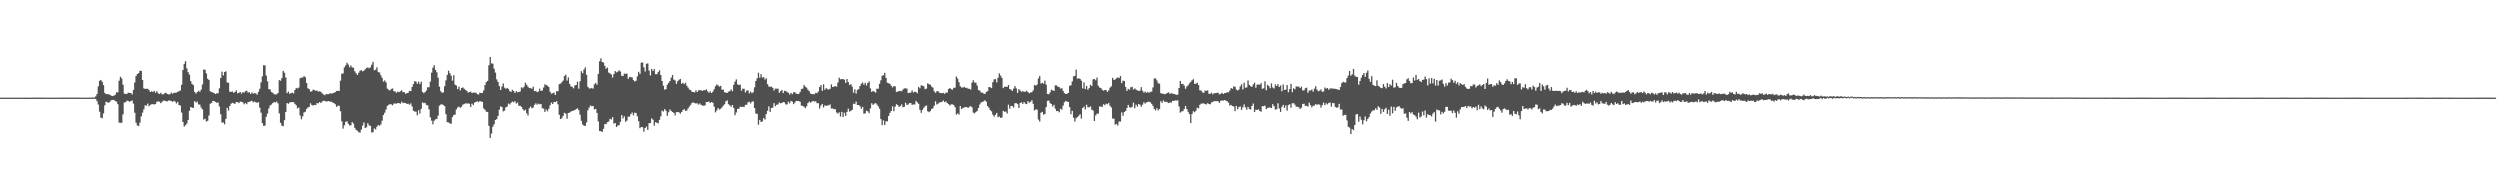 <svg xmlns="http://www.w3.org/2000/svg" width="1920" height="150"><path fill="#4f4f4f" d="M0 74.989h1v1H0zM1 74.991h1v1H1zM2 74.989h1v1H2zM3 74.993h1v1H3zM4 74.991h1v1H4zM5 74.991h1v1H5zM6 74.993h1v1H6zM7 74.989h1v1H7zM8 74.995h1v1H8zM9 74.991h1v1H9zM10 74.991h1v1H10zM11 74.986h1v1H11zM12 74.986h1v1H12zM13 74.989h1v1H13zM14 74.989h1v1H14zM15 74.991h1v1H15zM16 74.993h1v1H16zM17 74.995h1v1H17zM18 75.002h1v1H18zM19 75.009h1v1H19zM20 75.009h1v1H20zM21 75.011h1v1H21zM22 74.998h1v1H22zM23 74.989h1v1H23zM24 74.984h1v1H24zM25 74.975h1v1H25zM26 74.973h1v1H26zM27 74.968h1v1H27zM28 74.968h1v1H28zM29 74.961h1v1H29zM30 74.957h1v1H30zM31 74.966h1v1H31zM32 74.973h1v1H32zM33 74.975h1v1H33zM34 74.989h1v1H34zM35 74.986h1v1H35zM36 74.989h1v1H36zM37 74.986h1v1H37zM38 74.982h1v1H38zM39 74.986h1v1H39zM40 74.986h1v1H40zM41 74.984h1v1H41zM42 74.989h1v1H42zM43 74.984h1v1H43zM44 74.986h1v1H44zM45 74.982h1v1H45zM46 74.979h1v1H46zM47 74.979h1v1H47zM48 74.973h1v1H48zM49 74.97h1v1H49zM50 74.968h1v1H50zM51 74.966h1v1H51zM52 74.963h1v1H52zM53 74.966h1v1H53zM54 74.97h1v1H54zM55 74.973h1v1H55zM56 74.97h1v1H56zM57 74.97h1v1H57zM58 74.973h1v1H58zM59 74.973h1v1H59zM60 74.977h1v1H60zM61 74.984h1v1H61zM62 74.989h1v1H62zM63 74.986h1v1H63zM64 74.989h1v1H64zM65 74.991h1v1H65zM66 74.993h1v1H66zM67 74.986h1v1H67zM68 74.947h1v1H68zM69 74.968h1v1H69zM70 74.982h1v1H70zM71 74.881h1v1H71zM72 74.876h1v1H72zM73 74.027h1v1.843H73zM74 72.279h1v5.393H74zM75 66.325h1v13.941H75zM76 62.066h1v23.671H76zM77 61.398h1v28.979H77zM78 62.762h1v28.08H78zM79 65.346h1v21.82H79zM80 71.331h1v9.581H80zM81 72.226h1v5.91H81zM82 72.258h1v6.265H82zM83 72.356h1v6.571H83zM84 72.858h1v5.177H84zM85 73.531h1v3.424H85zM86 73.757h1v3.008H86zM87 73.416h1v3.298H87zM88 72.784h1v4.8H88zM89 70.935h1v7.21H89zM90 70.919h1v9.087H90zM91 62.029h1v32.124H91zM92 58.9h1v35.397H92zM93 60.237h1v34.006H93zM94 65.014h1v22.85H94zM95 71.899h1v6.869H95zM96 72.205h1v6.301H96zM97 72.086h1v5.278H97zM98 71.169h1v6.276H98zM99 71.368h1v6.848H99zM100 71.445h1v6.175H100zM101 72.572h1v4.605H101zM102 69.031h1v10.607H102zM103 63.382h1v23.218H103zM104 58.418h1v35.807H104zM105 56.836h1v39.497H105zM106 56.145h1v40.673H106zM107 54.334h1v39.801H107zM108 54.451h1v34.946H108zM109 61.491h1v25.019H109zM110 67.815h1v16.139H110zM111 68.296h1v12.582H111zM112 68.161h1v12.978H112zM113 68.138h1v11.417H113zM114 69.278h1v12.312H114zM115 70.672h1v9.86H115zM116 70.047h1v10.046H116zM117 70.638h1v9.35H117zM118 69.775h1v10.492H118zM119 71.288h1v8.528H119zM120 69.992h1v8.194H120zM121 71.624h1v6.205H121zM122 72.267h1v5.843H122zM123 71.274h1v8.027H123zM124 72.382h1v5.832H124zM125 72.466h1v4.722H125zM126 71.597h1v5.74H126zM127 71.237h1v6.505H127zM128 72.201h1v5.637H128zM129 72.505h1v4.692H129zM130 72.347h1v4.88H130zM131 71.116h1v6.448H131zM132 72.002h1v6.217H132zM133 71.324h1v6.065H133zM134 71.265h1v6.757H134zM135 71.093h1v8.352H135zM136 70.546h1v7.745H136zM137 70.029h1v10.591H137zM138 69.537h1v11.57H138zM139 65.11h1v21.323H139zM140 53.799h1v39.853H140zM141 49.008h1v48.16H141zM142 46.944h1v49.185H142zM143 52.576h1v42.332H143zM144 55.447h1v36.761H144zM145 57.317h1v27.791H145zM146 62.24h1v19.952H146zM147 64.387h1v18.276H147zM148 65.382h1v17.551H148zM149 70.505h1v7.13H149zM150 71.851h1v6.942H150zM151 70.761h1v7.292H151zM152 69.676h1v10.488H152zM153 70.555h1v9.778H153zM154 68.859h1v13.733H154zM155 64.854h1v19.105H155zM156 53.318h1v38.54H156zM157 53.638h1v37.539H157zM158 56.348h1v37.006H158zM159 60.468h1v32.3H159zM160 61.395h1v27.343H160zM161 70.088h1v9.579H161zM162 70.72h1v8.288H162zM163 71.072h1v6.381H163zM164 71.519h1v6.15H164zM165 72.219h1v6.072H165zM166 71.69h1v7.297H166zM167 71.597h1v7.109H167zM168 67.765h1v14.008H168zM169 59.885h1v27.894H169zM170 55.032h1v39.064H170zM171 57.928h1v36.146H171zM172 55.33h1v40.179H172zM173 54.733h1v36.61H173zM174 63.343h1v19.51H174zM175 63.652h1v21.199H175zM176 70.379h1v11.032H176zM177 70.573h1v9.082H177zM178 70.237h1v8.695H178zM179 71.297h1v8.119H179zM180 70.681h1v9.05H180zM181 69.37h1v8.954H181zM182 71.615h1v6.867H182zM183 71.304h1v7.855H183zM184 70.628h1v7.398H184zM185 71.901h1v6.333H185zM186 70.734h1v7.835H186zM187 71.166h1v8.97H187zM188 70.004h1v9.174H188zM189 69.617h1v10.421H189zM190 71.109h1v7.345H190zM191 70.786h1v7.398H191zM192 72.196h1v5.576H192zM193 70.983h1v6.368H193zM194 71.896h1v6.713H194zM195 71.544h1v6.441H195zM196 71.732h1v6.876H196zM197 72.725h1v6.281H197zM198 70.516h1v7.897H198zM199 68.152h1v14.53H199zM200 63.293h1v23.25H200zM201 58.633h1v35.912H201zM202 50.066h1v46.578H202zM203 50.21h1v46.315H203zM204 58.04h1v31.648H204zM205 62.439h1v24.763H205zM206 68.472h1v14.825H206zM207 68.765h1v12.168H207zM208 70.724h1v9.531H208zM209 71.148h1v8.032H209zM210 72.318h1v6.052H210zM211 72.567h1v6.127H211zM212 72.443h1v5.516H212zM213 71.439h1v7.977H213zM214 61.553h1v25.55H214zM215 62h1v32.335H215zM216 59.976h1v36.484H216zM217 54.435h1v42.536H217zM218 55.847h1v36.477H218zM219 59.525h1v26.544H219zM220 71.544h1v7.617H220zM221 70.285h1v9.4H221zM222 72.077h1v6.72H222zM223 71.466h1v6.912H223zM224 71.118h1v7.311H224zM225 71.812h1v6.649H225zM226 69.102h1v10.675H226zM227 67.467h1v13.438H227zM228 67.957h1v15.285H228zM229 67.204h1v15.372H229zM230 60.1h1v28.567H230zM231 59.603h1v31.989H231zM232 59.539h1v29.833H232zM233 58.397h1v27.958H233zM234 59.349h1v26.473H234zM235 63.73h1v19.929H235zM236 67.82h1v14.69H236zM237 68.475h1v13.674H237zM238 70.425h1v8.922H238zM239 70.107h1v10.577H239zM240 68.813h1v12.241H240zM241 69.23h1v11.364H241zM242 69.676h1v11.03H242zM243 69.523h1v9.629H243zM244 70.331h1v9.039H244zM245 70.054h1v8.272H245zM246 70.482h1v8.677H246zM247 71.734h1v6.13H247zM248 72.54h1v4.852H248zM249 73.112h1v4.289H249zM250 72.125h1v5.894H250zM251 72.34h1v5.484H251zM252 72.285h1v5.274H252zM253 71.581h1v6.553H253zM254 71.896h1v6.173H254zM255 71.617h1v7.1H255zM256 71.34h1v7.869H256zM257 70.711h1v9.357H257zM258 69.882h1v12.264H258zM259 69.665h1v11.492H259zM260 69.83h1v11.408H260zM261 61.94h1v23.477H261zM262 56.593h1v36.548H262zM263 56.433h1v42.344H263zM264 51.775h1v44.493H264zM265 50.191h1v43.415H265zM266 48.173h1v44.948H266zM267 49.557h1v45.482H267zM268 51.643h1v44.685H268zM269 50.26h1v45.965H269zM270 51.798h1v41.934H270zM271 52.039h1v42.943H271zM272 54.771h1v43.42H272zM273 56.245h1v43.564H273zM274 57.557h1v42.825H274zM275 55.882h1v45.622H275zM276 54.314h1v47.645H276zM277 53.886h1v45.715H277zM278 54.831h1v41.609H278zM279 54.197h1v39.87H279zM280 53.252h1v45.109H280zM281 52.119h1v45.64H281zM282 51.888h1v42.774H282zM283 52.414h1v43.854H283zM284 51.711h1v44.983H284zM285 49.663h1v52.103H285zM286 47.509h1v54.015H286zM287 53.957h1v44.669H287zM288 53.572h1v45.88H288zM289 51.688h1v45.631H289zM290 55.408h1v40.57H290zM291 55.666h1v40.884H291zM292 57.804h1v37.736H292zM293 59.74h1v32.946H293zM294 62.666h1v25.674H294zM295 61.741h1v24.813H295zM296 63.277h1v20.854H296zM297 68.051h1v13.312H297zM298 68.896h1v11.6H298zM299 69.509h1v10.501H299zM300 68.289h1v11.815H300zM301 67.946h1v12.964H301zM302 70.004h1v9.59H302zM303 70.301h1v9.112H303zM304 71.331h1v8.329H304zM305 70.329h1v8.762H305zM306 70.821h1v8.396H306zM307 70.116h1v9.572H307zM308 69.299h1v8.821H308zM309 70.786h1v8.366H309zM310 70.708h1v8.26H310zM311 72.061h1v7.05H311zM312 71.521h1v8.398H312zM313 71.269h1v8.338H313zM314 69.798h1v10.616H314zM315 70.013h1v9.384H315zM316 66.772h1v15.001H316zM317 64.554h1v20.494H317zM318 62.345h1v23.298H318zM319 62.652h1v23.099H319zM320 64.286h1v24.244H320zM321 62.711h1v21.975H321zM322 64.616h1v22.625H322zM323 62.741h1v20.872H323zM324 70.539h1v8.048H324zM325 71.558h1v7.709H325zM326 70.702h1v8.272H326zM327 69.408h1v11.156H327zM328 67.007h1v13.912H328zM329 67.001h1v16.967H329zM330 62.597h1v27.519H330zM331 55.827h1v36.832H331zM332 52.002h1v43.481H332zM333 50.063h1v42.621H333zM334 53.764h1v37.951H334zM335 55.527h1v35.752H335zM336 59.722h1v29.112H336zM337 66.568h1v14.655H337zM338 70.045h1v10.277H338zM339 71.283h1v8.727H339zM340 70.921h1v9.817H340zM341 66.179h1v15.349H341zM342 61.75h1v25.965H342zM343 57.525h1v36.306H343zM344 54.284h1v39.702H344zM345 56.225h1v38.595H345zM346 58.127h1v36.883H346zM347 61.967h1v27.993H347zM348 57.77h1v30.606H348zM349 65h1v23.003H349zM350 65.657h1v18.425H350zM351 68.397h1v14.12H351zM352 66.515h1v15.372H352zM353 69.44h1v13.351H353zM354 67.587h1v14.385H354zM355 67.131h1v13.241H355zM356 68.138h1v11.854H356zM357 69.047h1v10.268H357zM358 69.759h1v9.81H358zM359 71.123h1v8.224H359zM360 70.686h1v9.05H360zM361 70.363h1v11.877H361zM362 71.491h1v8.116H362zM363 71.054h1v9.645H363zM364 71.196h1v7.597H364zM365 71.107h1v7.242H365zM366 72.176h1v5.525H366zM367 72.665h1v5.811H367zM368 71.169h1v6.516H368zM369 71.498h1v6.377H369zM370 71.313h1v7.02H370zM371 69.386h1v13.857H371zM372 65.346h1v18.97H372zM373 63.098h1v22.763H373zM374 62.084h1v23.836H374zM375 50.114h1v46.514H375zM376 43.783h1v62.158H376zM377 48.672h1v53.923H377zM378 48.859h1v48.462H378zM379 52.737h1v42.744H379zM380 55.751h1v36.384H380zM381 60.974h1v30.531H381zM382 62.874h1v26.201H382zM383 66.106h1v18.1H383zM384 69.095h1v12.607H384zM385 66.481h1v15.722H385zM386 64.089h1v21.453H386zM387 67.346h1v17.656H387zM388 68.188h1v14.234H388zM389 67.55h1v14.39H389zM390 68.312h1v11.211H390zM391 69.967h1v10.275H391zM392 70.612h1v8.347H392zM393 68.935h1v9.041H393zM394 69.896h1v8.677H394zM395 71.349h1v6.308H395zM396 69.946h1v9.588H396zM397 70.864h1v7.933H397zM398 70.642h1v10.616H398zM399 70.198h1v11.014H399zM400 67.01h1v15.049H400zM401 67.774h1v15.967H401zM402 66.559h1v18.483H402zM403 63.533h1v20.73H403zM404 65.076h1v21.865H404zM405 66.573h1v22.11H405zM406 67.518h1v15.64H406zM407 67.694h1v14.191H407zM408 68.216h1v14.928H408zM409 66.508h1v16.15H409zM410 70.001h1v10.538H410zM411 69.862h1v9.48H411zM412 70.722h1v9.709H412zM413 70.299h1v9.245H413zM414 68.102h1v12.076H414zM415 69.82h1v10.034H415zM416 69.456h1v13.584H416zM417 67.218h1v16.187H417zM418 64.696h1v21.268H418zM419 65.412h1v18.688H419zM420 65.739h1v19.735H420zM421 66.795h1v16.704H421zM422 70.475h1v10.348H422zM423 71.915h1v6.873H423zM424 71.562h1v8.315H424zM425 71.189h1v7.089H425zM426 72.965h1v5.528H426zM427 70.047h1v7.679H427zM428 70.107h1v10.007H428zM429 64.65h1v23.511H429zM430 64.183h1v27.263H430zM431 63.169h1v27.636H431zM432 61.919h1v27.114H432zM433 58.411h1v28.226H433zM434 57.33h1v30.025H434zM435 61.926h1v29.263H435zM436 59.484h1v27.295H436zM437 64.357h1v22.078H437zM438 66.348h1v19.368H438zM439 66.685h1v18.54H439zM440 67.822h1v17.07H440zM441 65.586h1v18.931H441zM442 65.245h1v18.595H442zM443 62.711h1v20.458H443zM444 68.088h1v16.507H444zM445 62.391h1v25.722H445zM446 54.662h1v38.112H446zM447 56.245h1v39.384H447zM448 53.414h1v43.085H448zM449 51.704h1v45.022H449zM450 57.465h1v36.539H450zM451 66.698h1v18.057H451zM452 67.877h1v14.768H452zM453 67.96h1v13.017H453zM454 67.504h1v14.168H454zM455 68.092h1v13.282H455zM456 64.758h1v19.245H456zM457 63.618h1v20.048H457zM458 65.092h1v21.623H458zM459 56.751h1v36.466H459zM460 47.047h1v53.568H460zM461 44.859h1v55.869H461zM462 47.63h1v53.735H462zM463 48.042h1v50.865H463zM464 50.549h1v44.717H464zM465 52.773h1v42.577H465zM466 51.892h1v41.98H466zM467 55.701h1v37.654H467zM468 56.374h1v34.884H468zM469 57.188h1v34.585H469zM470 59.56h1v30.378H470zM471 56.891h1v38.059H471zM472 54.575h1v39.899H472zM473 55.621h1v41.982H473zM474 55.005h1v41.41H474zM475 53.993h1v42.129H475zM476 54.957h1v38.618H476zM477 58.17h1v30.245H477zM478 58.406h1v32.575H478zM479 56.548h1v32.808H479zM480 56.742h1v36.791H480zM481 56.479h1v36.097H481zM482 60.546h1v29H482zM483 59.097h1v30.485H483zM484 59.251h1v28.409H484zM485 59.484h1v26.889H485zM486 61.567h1v27.061H486zM487 62.579h1v23.971H487zM488 61.995h1v24.816H488zM489 58.612h1v30.728H489zM490 55.124h1v37.945H490zM491 56.705h1v41.728H491zM492 48.143h1v49.354H492zM493 47.912h1v49.794H493zM494 51.645h1v49.551H494zM495 54.922h1v43.454H495zM496 48.953h1v48.226H496zM497 48.681h1v51.156H497zM498 54.169h1v40.49H498zM499 57.964h1v36.512H499zM500 52.876h1v38.066H500zM501 54.504h1v37.381H501zM502 53.023h1v43.481H502zM503 56.955h1v36.903H503zM504 57.008h1v37.279H504zM505 55.401h1v39.304H505zM506 53.973h1v38.066H506zM507 57.655h1v31.703H507zM508 62.199h1v22.781H508zM509 65.822h1v19.838H509zM510 68.866h1v14.955H510zM511 68.472h1v16.626H511zM512 65.096h1v23.827H512zM513 63.629h1v22.582H513zM514 62.27h1v21.872H514zM515 59.626h1v25.58H515zM516 57.582h1v28.439H516zM517 61.109h1v25.626H517zM518 61.768h1v26.846H518zM519 64.419h1v21.767H519zM520 62.37h1v23.612H520zM521 61.265h1v25.045H521zM522 60.61h1v26.752H522zM523 64.3h1v21.705H523zM524 63.588h1v21.041H524zM525 64.6h1v19.174H525zM526 63.558h1v21.648H526zM527 65.854h1v19.032H527zM528 67.264h1v16.001H528zM529 68.747h1v13.09H529zM530 69.276h1v11.19H530zM531 70.555h1v8.471H531zM532 70.631h1v7.986H532zM533 70.963h1v8.235H533zM534 69.392h1v10.094H534zM535 70.711h1v8.672H535zM536 69.415h1v10.934H536zM537 69.271h1v10.167H537zM538 69.299h1v11.259H538zM539 69.848h1v11.273H539zM540 69.193h1v11.959H540zM541 69.305h1v11.623H541zM542 68.587h1v9.824H542zM543 70.102h1v8.215H543zM544 71.29h1v6.693H544zM545 70.173h1v8.927H545zM546 71.478h1v6.796H546zM547 70.347h1v8.563H547zM548 68.495h1v13.349H548zM549 66.213h1v20.124H549zM550 64.858h1v19.957H550zM551 65.588h1v17.345H551zM552 66.511h1v17.599H552zM553 65.891h1v17.693H553zM554 68.887h1v13.589H554zM555 68.816h1v12.309H555zM556 70.85h1v9.217H556zM557 71.191h1v6.587H557zM558 71.338h1v5.72H558zM559 70.454h1v9.59H559zM560 69.951h1v10.945H560zM561 68.603h1v13.413H561zM562 70.026h1v10.609H562zM563 65.17h1v17.748H563zM564 62.645h1v25.846H564zM565 60.954h1v25.402H565zM566 64.79h1v18.881H566zM567 65.311h1v18.128H567zM568 65.023h1v16.919H568zM569 69.617h1v12.531H569zM570 68.092h1v13.925H570zM571 68.2h1v14.047H571zM572 70.999h1v9.533H572zM573 69.576h1v10.874H573zM574 69.37h1v9.197H574zM575 71.697h1v6.436H575zM576 70.301h1v9.096H576zM577 71.564h1v6.571H577zM578 70.791h1v7.015H578zM579 67.09h1v15.832H579zM580 62.231h1v24.981H580zM581 60.139h1v27.301H581zM582 55.854h1v39.966H582zM583 59.706h1v32.383H583zM584 56.934h1v36.786H584zM585 59.578h1v33.626H585zM586 59.175h1v31.476H586zM587 61.073h1v30.735H587zM588 60.111h1v27.555H588zM589 64.668h1v20.421H589zM590 66.479h1v15.26H590zM591 66.703h1v19.247H591zM592 66.506h1v16.423H592zM593 67.458h1v15.171H593zM594 69.521h1v9.666H594zM595 68.049h1v13.561H595zM596 68.12h1v12.355H596zM597 68.12h1v12.101H597zM598 71.283h1v7.455H598zM599 70.006h1v9.339H599zM600 69.125h1v9.968H600zM601 71.5h1v6.818H601zM602 69.733h1v8.945H602zM603 69.765h1v10.414H603zM604 70.727h1v9.494H604zM605 71.246h1v6.903H605zM606 72.668h1v6.667H606zM607 71.333h1v6.191H607zM608 72.279h1v5.784H608zM609 70.841h1v9.153H609zM610 70.86h1v7.887H610zM611 71.837h1v5.734H611zM612 72.233h1v5.306H612zM613 72.093h1v5.523H613zM614 70.624h1v7.585H614zM615 68.459h1v12.765H615zM616 68.069h1v13.214H616zM617 65.311h1v16.663H617zM618 66.55h1v16.546H618zM619 67.332h1v14.351H619zM620 68.921h1v10.277H620zM621 70.061h1v7.983H621zM622 71.77h1v7.073H622zM623 72.249h1v5.853H623zM624 72.318h1v5.203H624zM625 72.363h1v5.599H625zM626 71.226h1v6.532H626zM627 71.583h1v7.652H627zM628 70.287h1v8.954H628zM629 66.9h1v16.397H629zM630 65.33h1v15.642H630zM631 69.715h1v10.112H631zM632 64.698h1v17.848H632zM633 68.919h1v11.927H633zM634 67.63h1v13.786H634zM635 68.495h1v12.447H635zM636 68.834h1v12.101H636zM637 68.186h1v11.968H637zM638 64.824h1v18.455H638zM639 66.84h1v16.457H639zM640 66.486h1v17.448H640zM641 66.131h1v17.681H641zM642 66.552h1v19.799H642zM643 63.439h1v23.841H643zM644 59.669h1v26.606H644zM645 60.938h1v28.579H645zM646 60.789h1v25.129H646zM647 60.709h1v29.139H647zM648 61.258h1v25.301H648zM649 63.716h1v25.292H649zM650 60.697h1v25.23H650zM651 63.007h1v20.453H651zM652 65.323h1v20.405H652zM653 64.501h1v20.613H653zM654 66.518h1v17.835H654zM655 71.164h1v8.434H655zM656 68.63h1v11.355H656zM657 71.823h1v6.21H657zM658 68.999h1v11.621H658zM659 68.429h1v12.227H659zM660 66.051h1v15.587H660zM661 64.314h1v19.153H661zM662 63.309h1v18.83H662zM663 65.128h1v22.193H663zM664 63.563h1v23.55H664zM665 65.673h1v19.309H665zM666 63.675h1v21.87H666zM667 62.549h1v24.385H667zM668 67.877h1v15.347H668zM669 70.619h1v8.688H669zM670 69.857h1v10.712H670zM671 70.39h1v9.213H671zM672 71.13h1v8.009H672zM673 68.028h1v12.252H673zM674 68.195h1v13.415H674zM675 64.334h1v19.197H675zM676 61.709h1v29.725H676zM677 58.163h1v37.883H677zM678 57.781h1v34.662H678zM679 55.968h1v40.096H679zM680 59.802h1v33.367H680zM681 63.517h1v29.65H681zM682 63.959h1v25.077H682zM683 64.428h1v22.248H683zM684 65.916h1v19.3H684zM685 67.12h1v14.482H685zM686 66.117h1v19.281H686zM687 66.325h1v15.601H687zM688 70.626h1v9.384H688zM689 70.324h1v10.488H689zM690 69.917h1v12.227H690zM691 69.786h1v11.6H691zM692 70.072h1v10.094H692zM693 68.754h1v13.564H693zM694 67.896h1v14.131H694zM695 67.818h1v11.032H695zM696 68.053h1v12.559H696zM697 71.489h1v8.808H697zM698 71.267h1v7.913H698zM699 71.059h1v8.073H699zM700 69.438h1v11.22H700zM701 70.992h1v9.151H701zM702 70.482h1v9.819H702zM703 70.599h1v6.899H703zM704 71.608h1v7.061H704zM705 66.783h1v12.937H705zM706 67.847h1v16.503H706zM707 65.472h1v21.231H707zM708 65.863h1v18.574H708zM709 66.321h1v16.379H709zM710 68.472h1v13.2H710zM711 68.037h1v12.927H711zM712 63.986h1v21.481H712zM713 64.7h1v21.479H713zM714 65.005h1v20.352H714zM715 66.499h1v17.253H715zM716 67.287h1v15.85H716zM717 70.104h1v11.124H717zM718 71.317h1v6.493H718zM719 70.052h1v10.167H719zM720 70.047h1v9.59H720zM721 71.203h1v7.542H721zM722 71.352h1v7.13H722zM723 71.64h1v6.567H723zM724 71.262h1v5.919H724zM725 72.036h1v6.427H725zM726 71.07h1v6.835H726zM727 71.114h1v8.025H727zM728 68.394h1v11.572H728zM729 67.598h1v13.433H729zM730 68.527h1v11.63H730zM731 68.866h1v11.261H731zM732 67.47h1v13.289H732zM733 67.312h1v14.994H733zM734 58.717h1v29.311H734zM735 60.374h1v26.718H735zM736 63.142h1v24.887H736zM737 66.229h1v15.219H737zM738 67.152h1v16.5H738zM739 67.271h1v15.766H739zM740 66.616h1v15.846H740zM741 67.536h1v14.704H741zM742 67.358h1v14.882H742zM743 68.124h1v14.839H743zM744 68.214h1v13.783H744zM745 68.8h1v12.701H745zM746 63.471h1v18.961H746zM747 61.59h1v24.898H747zM748 63.393h1v23.683H748zM749 63.469h1v22.607H749zM750 65.687h1v19.435H750zM751 69.173h1v13.715H751zM752 69.534h1v10.671H752zM753 71.127h1v7.567H753zM754 71.059h1v7.196H754zM755 71.832h1v6.001H755zM756 72.169h1v4.8H756zM757 70.61h1v7.555H757zM758 69.965h1v11.559H758zM759 66.836h1v15.887H759zM760 67.007h1v17.569H760zM761 67.703h1v17.812H761zM762 63.142h1v24.99H762zM763 60.947h1v28.659H763zM764 60.775h1v27.425H764zM765 63.277h1v23.458H765zM766 59.699h1v30.362H766zM767 56.385h1v33.044H767zM768 58.04h1v32.504H768zM769 59.805h1v30.414H769zM770 67.701h1v17.407H770zM771 66.621h1v19.22H771zM772 66.49h1v19.153H772zM773 66.829h1v20.373H773zM774 65.211h1v15.196H774zM775 68.422h1v15.013H775zM776 68.864h1v12.474H776zM777 69.814h1v11.703H777zM778 68.021h1v14.546H778zM779 66.122h1v13.202H779zM780 67.877h1v11.318H780zM781 71.326h1v8.631H781zM782 68.459h1v14.504H782zM783 69.564h1v9.554H783zM784 70.461h1v8.1H784zM785 70.056h1v9.757H785zM786 70.514h1v7.812H786zM787 70.434h1v9.174H787zM788 69.683h1v10.307H788zM789 70.814h1v6.857H789zM790 71.585h1v7.322H790zM791 71.088h1v7.102H791zM792 70.816h1v6.205H792zM793 69.447h1v10.277H793zM794 65.309h1v19.588H794zM795 65.675h1v18.309H795zM796 64.959h1v19.29H796zM797 60.283h1v31.52H797zM798 58.333h1v35.015H798zM799 64.178h1v22.374H799zM800 63.597h1v22.307H800zM801 64.307h1v23.754H801zM802 61.901h1v25.635H802zM803 65.009h1v17.23H803zM804 72.157h1v5.328H804zM805 72.395h1v4.862H805zM806 70.979h1v8.208H806zM807 68.896h1v10.989H807zM808 69.324h1v12.557H808zM809 69.873h1v10.68H809zM810 65.547h1v17.94H810zM811 65.623h1v19.737H811zM812 66.554h1v18.638H812zM813 66.9h1v19.373H813zM814 68.122h1v15.383H814zM815 67.667h1v16.544H815zM816 69.788h1v11.318H816zM817 71.503h1v7.063H817zM818 72.176h1v5.292H818zM819 72.031h1v6.059H819zM820 71.299h1v6.99H820zM821 65.916h1v16.306H821zM822 65.483h1v22.243H822zM823 62.448h1v22.657H823zM824 58.694h1v31.6H824zM825 58.312h1v35.079H825zM826 53.481h1v37.315H826zM827 60.397h1v29.529H827zM828 60.1h1v28.791H828zM829 60.631h1v27.095H829zM830 61.97h1v29.073H830zM831 67.879h1v15.086H831zM832 63.288h1v18.581H832zM833 68.41h1v15.601H833zM834 66.064h1v14.381H834zM835 68.919h1v13.488H835zM836 67.625h1v14.761H836zM837 65.067h1v16.665H837zM838 66.048h1v18.196H838zM839 60.928h1v23.976H839zM840 60.679h1v32.255H840zM841 61.661h1v26.96H841zM842 59.555h1v27.81H842zM843 65.838h1v21.428H843zM844 67.216h1v14.573H844zM845 67.57h1v14.184H845zM846 68.916h1v13.271H846zM847 69.653h1v10.412H847zM848 69.058h1v11.74H848zM849 69.241h1v10.398H849zM850 70.562h1v9.519H850zM851 69.479h1v9.572H851zM852 67.351h1v13.925H852zM853 66.229h1v16.331H853zM854 59.731h1v31.275H854zM855 61.503h1v29.643H855zM856 60.905h1v34.871H856zM857 60.091h1v35.015H857zM858 59.425h1v36.995H858zM859 59.967h1v33.388H859zM860 58.324h1v35.013H860zM861 63.844h1v22.495H861zM862 61.887h1v26.99H862zM863 62.206h1v23.857H863zM864 66.735h1v18.496H864zM865 69.859h1v13.159H865zM866 68.255h1v12.355H866zM867 68.962h1v13.424H867zM868 67.005h1v15.669H868zM869 66.666h1v15.418H869zM870 68.761h1v10.092H870zM871 67.875h1v15.255H871zM872 68.79h1v11.586H872zM873 69.429h1v12.392H873zM874 69.82h1v10.071H874zM875 69.598h1v10.792H875zM876 66.989h1v15.04H876zM877 69.665h1v10.707H877zM878 71.178h1v7.368H878zM879 70.361h1v9.194H879zM880 71.285h1v7.379H880zM881 70.489h1v7.729H881zM882 71.315h1v6.768H882zM883 70.5h1v8.091H883zM884 70.374h1v9.309H884zM885 67.142h1v14.15H885zM886 60.217h1v23.486H886zM887 60.235h1v24.589H887zM888 61.771h1v21.337H888zM889 63.934h1v20.842H889zM890 64.236h1v19.49H890zM891 71.516h1v6.184H891zM892 71.96h1v7.066H892zM893 72.047h1v5.068H893zM894 72.322h1v6.02H894zM895 72.031h1v6.024H895zM896 71.304h1v7.258H896zM897 70.924h1v8.217H897zM898 72.093h1v6.606H898zM899 71.578h1v7.308H899zM900 71.889h1v5.562H900zM901 72.086h1v5.45H901zM902 72.427h1v4.704H902zM903 72.883h1v4.379H903zM904 72.663h1v4.385H904zM905 67.593h1v14.147H905zM906 62.176h1v24.278H906zM907 64.455h1v21.14H907zM908 64.405h1v20.925H908zM909 65.758h1v18.016H909zM910 68.131h1v13.218H910zM911 66.362h1v17.379H911zM912 65.529h1v20.323H912zM913 64.007h1v23.655H913zM914 62.892h1v31.602H914zM915 61.583h1v25.999H915zM916 60.8h1v24.63H916zM917 64.419h1v21.806H917zM918 64.199h1v20.867H918zM919 63.478h1v19.242H919zM920 65.355h1v17.919H920zM921 69.379h1v11.083H921zM922 69.592h1v10.101H922zM923 70.935h1v8.549H923zM924 71.37h1v8.025H924zM925 69.53h1v10.382H925zM926 69.784h1v10.423H926zM927 69.358h1v9.844H927zM928 72.057h1v7.839H928zM929 71.995h1v8.112H929zM930 71.203h1v7.514H930zM931 72.517h1v5.658H931zM932 71.5h1v6.191H932zM933 71.59h1v6.091H933zM934 71.34h1v6.331H934zM935 71.157h1v6.576H935zM936 72.448h1v6.619H936zM937 72.105h1v5.349H937zM938 71.269h1v5.866H938zM939 72.242h1v4.997H939zM940 71.516h1v5.276H940zM941 71.352h1v6.013H941zM942 70.864h1v6.933H942zM943 70.94h1v7.887H943zM944 69.514h1v11.536H944zM945 67.639h1v12.969H945zM946 68.175h1v13.296H946zM947 66.36h1v15.418H947zM948 66.598h1v18.778H948zM949 68.777h1v12.605H949zM950 69.523h1v14.369H950zM951 68.768h1v13.454H951zM952 66.341h1v15.431H952zM953 64.73h1v19.657H953zM954 68.662h1v13.749H954zM955 63.48h1v16.679H955zM956 67.397h1v15.019H956zM957 67.097h1v17.146H957zM958 61.789h1v20.261H958zM959 65.174h1v18.412H959zM960 66.167h1v17.958H960zM961 66.756h1v14.672H961zM962 64.858h1v14.674H962zM963 63.469h1v22.522H963zM964 67.381h1v16.86H964zM965 64.991h1v19.503H965zM966 64.909h1v19.084H966zM967 65.08h1v20.128H967zM968 63.89h1v21.936H968zM969 68.195h1v13.317H969zM970 67.813h1v13.816H970zM971 62.485h1v18.654H971zM972 69.321h1v14.518H972zM973 65.117h1v17.816H973zM974 66.051h1v16.411H974zM975 67.786h1v14.878H975zM976 64.05h1v18.915H976zM977 67.188h1v12.818H977zM978 67.95h1v13.591H978zM979 64.835h1v19.355H979zM980 66.055h1v17.862H980zM981 64.597h1v14.697H981zM982 66.84h1v16.498H982zM983 65.636h1v20.318H983zM984 70.072h1v12.053H984zM985 64.856h1v15.692H985zM986 69.044h1v13.832H986zM987 68.79h1v12.131H987zM988 65.3h1v19.668H988zM989 70.832h1v9.911H989zM990 68.406h1v11.568H990zM991 64.428h1v18.322H991zM992 70.827h1v8.524H992zM993 67.779h1v11.444H993zM994 68.607h1v11.788H994zM995 66.3h1v15.669H995zM996 66.573h1v15.395H996zM997 66.444h1v16.063H997zM998 67.641h1v16.052H998zM999 66.584h1v16.146H999zM1000 69.408h1v10.508H1000zM1001 69.379h1v10.311H1001zM1002 67.763h1v13.589H1002zM1003 67.33h1v13.912H1003zM1004 71.223h1v10.675H1004zM1005 69.532h1v9.316H1005zM1006 69.413h1v11.371H1006zM1007 68.752h1v13.71H1007zM1008 70.397h1v10.854H1008zM1009 68.115h1v12.969H1009zM1010 66.211h1v13.625H1010zM1011 68.893h1v11.721H1011zM1012 70.102h1v9.931H1012zM1013 69.633h1v10.776H1013zM1014 68.715h1v13.989H1014zM1015 70.468h1v10.295H1015zM1016 70.258h1v8.56H1016zM1017 67.184h1v13.63H1017zM1018 68.122h1v11.181H1018zM1019 67.582h1v12.584H1019zM1020 68.971h1v10.078H1020zM1021 68.003h1v10.762H1021zM1022 67.829h1v14.019H1022zM1023 68.111h1v11.023H1023zM1024 68.037h1v11.238H1024zM1025 68.234h1v13.884H1025zM1026 68.461h1v14.214H1026zM1027 68.687h1v13.832H1027zM1028 69.18h1v10.595H1028zM1029 66.792h1v17.336H1029zM1030 63.826h1v20.22H1030zM1031 62.766h1v26.175H1031zM1032 63.293h1v24.907H1032zM1033 63.322h1v24.827H1033zM1034 60.029h1v32.461H1034zM1035 58.015h1v39.368H1035zM1036 54.524h1v43.463H1036zM1037 58.125h1v44.85H1037zM1038 57.111h1v42.021H1038zM1039 52.917h1v47.086H1039zM1040 58.083h1v37.924H1040zM1041 59.026h1v28.899H1041zM1042 59.065h1v28.482H1042zM1043 65.018h1v28.467H1043zM1044 62.187h1v27.29H1044zM1045 59.647h1v32.309H1045zM1046 57.58h1v37.917H1046zM1047 56.06h1v36.329H1047zM1048 59.026h1v30.417H1048zM1049 55.865h1v37.244H1049zM1050 54.135h1v37.189H1050zM1051 60.507h1v29.382H1051zM1052 62.872h1v24.342H1052zM1053 58.447h1v27.191H1053zM1054 65.19h1v19.524H1054zM1055 65.774h1v18.984H1055zM1056 66.151h1v16.997H1056zM1057 61.674h1v22.637H1057zM1058 65.92h1v15.756H1058zM1059 66.618h1v16.004H1059zM1060 67.548h1v19.851H1060zM1061 67.744h1v15.919H1061zM1062 64.552h1v21.41H1062zM1063 66.568h1v17.402H1063zM1064 67.95h1v14.843H1064zM1065 63.81h1v23.713H1065zM1066 66.845h1v17.407H1066zM1067 64.735h1v24.134H1067zM1068 65.703h1v16.168H1068zM1069 61.16h1v25.882H1069zM1070 67.307h1v14.74H1070zM1071 67.039h1v18.128H1071zM1072 63.629h1v18.917H1072zM1073 66.01h1v15.905H1073zM1074 67.332h1v14.143H1074zM1075 67.548h1v15.248H1075zM1076 67.435h1v16.127H1076zM1077 64.634h1v18.453H1077zM1078 64.027h1v23.307H1078zM1079 63.766h1v23.317H1079zM1080 60.965h1v29.398H1080zM1081 60.075h1v32.756H1081zM1082 62.157h1v23.793H1082zM1083 63.879h1v23.255H1083zM1084 63.776h1v22.355H1084zM1085 59.452h1v28.544H1085zM1086 61.791h1v26.67H1086zM1087 57.561h1v32.051H1087zM1088 61.395h1v30.22H1088zM1089 60.663h1v25.798H1089zM1090 62.26h1v28.006H1090zM1091 63.048h1v26.407H1091zM1092 61.322h1v24.333H1092zM1093 61.205h1v27.446H1093zM1094 58.765h1v26.07H1094zM1095 60.784h1v29.597H1095zM1096 65.6h1v22.094H1096zM1097 60.093h1v28.26H1097zM1098 64.183h1v24.289H1098zM1099 59.892h1v29.567H1099zM1100 64.034h1v23.175H1100zM1101 60.514h1v25.626H1101zM1102 65.744h1v27.693H1102zM1103 61.42h1v22.753H1103zM1104 65.671h1v19.004H1104zM1105 62.029h1v22.82H1105zM1106 61.674h1v26.207H1106zM1107 61.011h1v24.923H1107zM1108 64.389h1v22.758H1108zM1109 66.536h1v19.281H1109zM1110 63.84h1v18.256H1110zM1111 65.758h1v16.324H1111zM1112 63.565h1v21.364H1112zM1113 63.229h1v21.936H1113zM1114 60.379h1v24.637H1114zM1115 61.542h1v25.322H1115zM1116 63.551h1v21.302H1116zM1117 62.009h1v24.633H1117zM1118 64.368h1v25.983H1118zM1119 63.105h1v22.323H1119zM1120 65.588h1v21.74H1120zM1121 63.808h1v20.204H1121zM1122 64.648h1v17.565H1122zM1123 65.282h1v16.883H1123zM1124 64.602h1v17.452H1124zM1125 66.646h1v14.749H1125zM1126 67.916h1v15.134H1126zM1127 68.362h1v12.982H1127zM1128 68.147h1v13.747H1128zM1129 66.005h1v15.729H1129zM1130 66.282h1v16.99H1130zM1131 64.856h1v17.324H1131zM1132 64.938h1v17.766H1132zM1133 67.161h1v14.688H1133zM1134 66.003h1v18.636H1134zM1135 65.492h1v14.93H1135zM1136 64.751h1v19.094H1136zM1137 66.183h1v15.514H1137zM1138 65.266h1v18.025H1138zM1139 64.52h1v19.462H1139zM1140 68.296h1v12.747H1140zM1141 63.677h1v18.219H1141zM1142 60.345h1v24.083H1142zM1143 65.057h1v18.256H1143zM1144 64.657h1v20.188H1144zM1145 64.492h1v19.989H1145zM1146 66.598h1v23.223H1146zM1147 65.476h1v20.284H1147zM1148 65.858h1v17.773H1148zM1149 63.922h1v18.514H1149zM1150 65.117h1v16.915H1150zM1151 61.743h1v21.691H1151zM1152 63.048h1v21.685H1152zM1153 64.872h1v21.73H1153zM1154 65.213h1v18.579H1154zM1155 64.005h1v19.263H1155zM1156 62.144h1v21.87H1156zM1157 60.869h1v23.71H1157zM1158 62.153h1v22.17H1158zM1159 62.485h1v25.651H1159zM1160 64.664h1v23.063H1160zM1161 62.908h1v26.104H1161zM1162 64.561h1v20.618H1162zM1163 60.155h1v27.23H1163zM1164 60.107h1v27.716H1164zM1165 65.213h1v20.467H1165zM1166 64.178h1v24.404H1166zM1167 64.114h1v27.489H1167zM1168 68.646h1v16.686H1168zM1169 66.941h1v14.466H1169zM1170 67.433h1v16.239H1170zM1171 64.65h1v18.723H1171zM1172 67.726h1v15.489H1172zM1173 68.669h1v15.523H1173zM1174 67.074h1v15.96H1174zM1175 66.893h1v16.281H1175zM1176 68.697h1v15.347H1176zM1177 65.765h1v16.899H1177zM1178 66.877h1v15.459H1178zM1179 69.621h1v10.586H1179zM1180 67.25h1v13.165H1180zM1181 66.554h1v17.292H1181zM1182 63.78h1v19.428H1182zM1183 69.825h1v16.134H1183zM1184 64.945h1v22.131H1184zM1185 66.291h1v17.789H1185zM1186 68.85h1v15.308H1186zM1187 65.687h1v19.817H1187zM1188 65.211h1v20.16H1188zM1189 67.999h1v17.244H1189zM1190 69.635h1v14.701H1190zM1191 66.879h1v17.528H1191zM1192 69.69h1v13.724H1192zM1193 69.91h1v11.875H1193zM1194 69.738h1v10.547H1194zM1195 69.731h1v11.762H1195zM1196 69.887h1v11.241H1196zM1197 69.736h1v11.355H1197zM1198 70.063h1v10.643H1198zM1199 71.516h1v7.716H1199zM1200 70.246h1v9.407H1200zM1201 69.816h1v11.236H1201zM1202 69.612h1v11.497H1202zM1203 67.369h1v11.582H1203zM1204 70.253h1v10.549H1204zM1205 69.088h1v9.968H1205zM1206 69.285h1v12.618H1206zM1207 70.672h1v10.407H1207zM1208 70.342h1v10.364H1208zM1209 71.278h1v9.313H1209zM1210 70.157h1v11.22H1210zM1211 71.37h1v8.86H1211zM1212 70.928h1v9.824H1212zM1213 71.107h1v8.853H1213zM1214 70.759h1v10.545H1214zM1215 70.578h1v7.576H1215zM1216 70.992h1v8.176H1216zM1217 69.733h1v10.069H1217zM1218 69.001h1v10.531H1218zM1219 70.065h1v9.442H1219zM1220 71.697h1v8.032H1220zM1221 70.631h1v8.125H1221zM1222 72.544h1v7.99H1222zM1223 69.82h1v11.33H1223zM1224 71.475h1v5.956H1224zM1225 70.349h1v9.187H1225zM1226 71.4h1v7.157H1226zM1227 70.846h1v9.336H1227zM1228 70.933h1v8.894H1228zM1229 71.965h1v5.672H1229zM1230 71.294h1v8.034H1230zM1231 71.727h1v7.766H1231zM1232 71.388h1v8.423H1232zM1233 72.002h1v6.276H1233zM1234 70.795h1v9.613H1234zM1235 71.26h1v9.89H1235zM1236 72.013h1v8.412H1236zM1237 70.509h1v8.576H1237zM1238 71.736h1v8.405H1238zM1239 72.281h1v8.533H1239zM1240 71.095h1v7.414H1240zM1241 70.306h1v9.59H1241zM1242 70.704h1v8.565H1242zM1243 71.466h1v8.949H1243zM1244 71.141h1v9.339H1244zM1245 71.301h1v6.196H1245zM1246 71.011h1v9H1246zM1247 71.235h1v8.157H1247zM1248 70.56h1v9.95H1248zM1249 69.798h1v10.517H1249zM1250 69.109h1v10.755H1250zM1251 70.585h1v9.979H1251zM1252 71.965h1v5.287H1252zM1253 71.022h1v8.164H1253zM1254 70.869h1v8.146H1254zM1255 72.386h1v6.004H1255zM1256 71.674h1v6.686H1256zM1257 70.731h1v7.828H1257zM1258 71.338h1v7.114H1258zM1259 70.933h1v6.972H1259zM1260 70.688h1v8.302H1260zM1261 71.498h1v6.651H1261zM1262 70.191h1v8.43H1262zM1263 71.226h1v6.686H1263zM1264 72.453h1v5.136H1264zM1265 71.443h1v6.091H1265zM1266 71.64h1v6.509H1266zM1267 72.404h1v5.047H1267zM1268 71.175h1v6.736H1268zM1269 71.608h1v6.457H1269zM1270 72.553h1v4.269H1270zM1271 71.729h1v7.018H1271zM1272 72.787h1v4.603H1272zM1273 71.638h1v5.642H1273zM1274 71.4h1v7.784H1274zM1275 71.061h1v7.393H1275zM1276 70.974h1v6.059H1276zM1277 72.965h1v5.491H1277zM1278 70.958h1v6.935H1278zM1279 70.947h1v7.125H1279zM1280 72.494h1v5.338H1280zM1281 70.857h1v6.539H1281zM1282 71.157h1v7.535H1282zM1283 71.862h1v6.027H1283zM1284 70.67h1v8.006H1284zM1285 71.789h1v5.846H1285zM1286 71.464h1v5.866H1286zM1287 71.125h1v6.603H1287zM1288 71.88h1v4.962H1288zM1289 71.098h1v6.411H1289zM1290 72.217h1v6.033H1290zM1291 72.725h1v5.537H1291zM1292 71.619h1v5.17H1292zM1293 71.729h1v6.624H1293zM1294 71.427h1v6.754H1294zM1295 72.629h1v5.216H1295zM1296 72.821h1v6.123H1296zM1297 71.48h1v7.256H1297zM1298 72.757h1v5.64H1298zM1299 71.526h1v6.615H1299zM1300 71.784h1v6.846H1300zM1301 71.901h1v6.409H1301zM1302 71.574h1v6.338H1302zM1303 71.635h1v6.855H1303zM1304 72.166h1v4.161H1304zM1305 72.059h1v6.361H1305zM1306 71.8h1v6.063H1306zM1307 72.485h1v5.216H1307zM1308 71.706h1v6.674H1308zM1309 69.926h1v8.224H1309zM1310 72.631h1v5.29H1310zM1311 71.164h1v7.805H1311zM1312 71.867h1v5.294H1312zM1313 71.539h1v6.271H1313zM1314 70.626h1v7.519H1314zM1315 72.837h1v4.34H1315zM1316 71.576h1v6.358H1316zM1317 71.64h1v6.981H1317zM1318 72.196h1v6.081H1318zM1319 71.974h1v6.146H1319zM1320 71.832h1v6.207H1320zM1321 72.327h1v5.198H1321zM1322 72.041h1v4.91H1322zM1323 72.102h1v5.074H1323zM1324 71.885h1v5.795H1324zM1325 72.652h1v4.111H1325zM1326 72.924h1v4.66H1326zM1327 72.366h1v4.976H1327zM1328 70.464h1v7.274H1328zM1329 71.352h1v7.031H1329zM1330 70.789h1v6.166H1330zM1331 72.189h1v5.106H1331zM1332 72.574h1v5.01H1332zM1333 70.516h1v5.919H1333zM1334 72.16h1v5.122H1334zM1335 71.851h1v4.314H1335zM1336 72.741h1v4.443H1336zM1337 72.473h1v4.674H1337zM1338 71.626h1v5.937H1338zM1339 72.082h1v5.164H1339zM1340 72.446h1v5.349H1340zM1341 72.221h1v6.136H1341zM1342 73.02h1v4.088H1342zM1343 72.416h1v5.225H1343zM1344 73.288h1v4.04H1344zM1345 72.881h1v4.562H1345zM1346 72.677h1v4.619H1346zM1347 72.853h1v5.45H1347zM1348 73.121h1v5.196H1348zM1349 72.91h1v4.221H1349zM1350 72.615h1v4.923H1350zM1351 71.51h1v5.473H1351zM1352 72.169h1v4.347H1352zM1353 71.672h1v4.63H1353zM1354 72.858h1v4.152H1354zM1355 72.446h1v4.351H1355zM1356 71.819h1v4.891H1356zM1357 72.814h1v3.69H1357zM1358 72.256h1v3.93H1358zM1359 72.366h1v3.957H1359zM1360 72.549h1v4.935H1360zM1361 71.979h1v5.239H1361zM1362 73.077h1v4.953H1362zM1363 72.647h1v4.31H1363zM1364 72.45h1v5.033H1364zM1365 73.194h1v3.241H1365zM1366 73.382h1v2.756H1366zM1367 72.693h1v4.381H1367zM1368 73.048h1v3.243H1368zM1369 73.471h1v2.605H1369zM1370 73.011h1v3.301H1370zM1371 73.725h1v2.861H1371zM1372 72.343h1v3.939H1372zM1373 71.803h1v5.347H1373zM1374 73.203h1v3.056H1374zM1375 73.297h1v2.454H1375zM1376 73.064h1v3.555H1376zM1377 72.652h1v3.957H1377zM1378 72.945h1v3.774H1378zM1379 73.792h1v2.085H1379zM1380 73.368h1v2.607H1380zM1381 73.45h1v3.376H1381zM1382 73.682h1v2.232H1382zM1383 73.993h1v2.058H1383zM1384 73.542h1v3.17H1384zM1385 72.624h1v4.395H1385zM1386 73.698h1v2.348H1386zM1387 73.737h1v2.016H1387zM1388 73.576h1v2.673H1388zM1389 73.759h1v2.497H1389zM1390 73.05h1v3.046H1390zM1391 73.981h1v1.996H1391zM1392 73.876h1v1.55H1392zM1393 73.048h1v2.953H1393zM1394 73.615h1v2.506H1394zM1395 73.615h1v2.419H1395zM1396 73.897h1v2.193H1396zM1397 74.119h1v1.604H1397zM1398 73.398h1v1.852H1398zM1399 74.009h1v2.174H1399zM1400 74.066h1v1.167H1400zM1401 73.929h1v1.911H1401zM1402 74.222h1v1.559H1402zM1403 73.961h1v1.167H1403zM1404 74.412h1v1.273H1404zM1405 73.844h1v1.38H1405zM1406 74.055h1v1.364H1406zM1407 74.126h1v1.744H1407zM1408 73.785h1v1.357H1408zM1409 74.462h1v1H1409zM1410 73.963h1v1.492H1410zM1411 73.899h1v1.394H1411zM1412 74.3h1v1.341H1412zM1413 73.965h1v1.355H1413zM1414 73.97h1v1.389H1414zM1415 74.46h1v1.021H1415zM1416 74.027h1v1H1416zM1417 74.343h1v1H1417zM1418 74.515h1v1H1418zM1419 74.064h1v1.069H1419zM1420 74.613h1v1H1420zM1421 74.169h1v1H1421zM1422 74.178h1v1H1422zM1423 74.668h1v1H1423zM1424 74.377h1v1H1424zM1425 74.76h1v1H1425zM1426 74.409h1v1H1426zM1427 74.494h1v1H1427zM1428 74.615h1v1H1428zM1429 74.494h1v1H1429zM1430 74.821h1v1H1430zM1431 74.474h1v1H1431zM1432 74.602h1v1H1432zM1433 74.778h1v1H1433zM1434 74.533h1v1H1434zM1435 74.744h1v1H1435zM1436 74.661h1v1H1436zM1437 74.597h1v1H1437zM1438 74.714h1v1H1438zM1439 74.558h1v1H1439zM1440 74.645h1v1H1440zM1441 74.689h1v1H1441zM1442 74.579h1v1H1442zM1443 74.714h1v1H1443zM1444 74.609h1v1H1444zM1445 74.565h1v1H1445zM1446 74.858h1v1H1446zM1447 74.597h1v1H1447zM1448 74.691h1v1H1448zM1449 74.618h1v1H1449zM1450 74.565h1v1H1450zM1451 74.799h1v1H1451zM1452 74.524h1v1H1452zM1453 74.732h1v1H1453zM1454 74.698h1v1H1454zM1455 74.533h1v1H1455zM1456 74.785h1v1H1456zM1457 74.526h1v1H1457zM1458 74.551h1v1H1458zM1459 74.805h1v1H1459zM1460 74.517h1v1H1460zM1461 74.691h1v1H1461zM1462 74.657h1v1H1462zM1463 74.604h1v1H1463zM1464 74.842h1v1H1464zM1465 74.538h1v1H1465zM1466 74.661h1v1H1466zM1467 74.755h1v1H1467zM1468 74.599h1v1H1468zM1469 74.771h1v1H1469zM1470 74.645h1v1H1470zM1471 74.613h1v1H1471zM1472 74.902h1v1H1472zM1473 74.595h1v1H1473zM1474 74.684h1v1H1474zM1475 74.682h1v1H1475zM1476 74.643h1v1H1476zM1477 74.86h1v1H1477zM1478 74.634h1v1H1478zM1479 74.714h1v1H1479zM1480 74.769h1v1H1480zM1481 74.648h1v1H1481zM1482 74.833h1v1H1482zM1483 74.741h1v1H1483zM1484 74.7h1v1H1484zM1485 74.908h1v1H1485zM1486 74.696h1v1H1486zM1487 74.815h1v1H1487zM1488 74.744h1v1H1488zM1489 74.677h1v1H1489zM1490 74.911h1v1H1490zM1491 74.714h1v1H1491zM1492 74.73h1v1H1492zM1493 74.785h1v1H1493zM1494 74.707h1v1H1494zM1495 74.858h1v1H1495zM1496 74.696h1v1H1496zM1497 74.677h1v1H1497zM1498 74.895h1v1H1498zM1499 74.677h1v1H1499zM1500 74.751h1v1H1500zM1501 74.773h1v1H1501zM1502 74.68h1v1H1502zM1503 74.826h1v1H1503zM1504 74.673h1v1H1504zM1505 74.718h1v1H1505zM1506 74.824h1v1H1506zM1507 74.707h1v1H1507zM1508 74.854h1v1H1508zM1509 74.753h1v1H1509zM1510 74.73h1v1H1510zM1511 74.897h1v1H1511zM1512 74.748h1v1H1512zM1513 74.837h1v1H1513zM1514 74.796h1v1H1514zM1515 74.76h1v1H1515zM1516 74.947h1v1H1516zM1517 74.753h1v1H1517zM1518 74.803h1v1H1518zM1519 74.844h1v1H1519zM1520 74.739h1v1H1520zM1521 74.872h1v1H1521zM1522 74.796h1v1H1522zM1523 74.778h1v1H1523zM1524 74.908h1v1H1524zM1525 74.728h1v1H1525zM1526 74.833h1v1H1526zM1527 74.783h1v1H1527zM1528 74.753h1v1H1528zM1529 74.924h1v1H1529zM1530 74.755h1v1H1530zM1531 74.803h1v1H1531zM1532 74.835h1v1H1532zM1533 74.757h1v1H1533zM1534 74.86h1v1H1534zM1535 74.757h1v1H1535zM1536 74.803h1v1H1536zM1537 74.924h1v1H1537zM1538 74.755h1v1H1538zM1539 74.833h1v1H1539zM1540 74.769h1v1H1540zM1541 74.76h1v1H1541zM1542 74.874h1v1H1542zM1543 74.762h1v1H1543zM1544 74.773h1v1H1544zM1545 74.856h1v1H1545zM1546 74.767h1v1H1546zM1547 74.874h1v1H1547zM1548 74.792h1v1H1548zM1549 74.787h1v1H1549zM1550 74.922h1v1H1550zM1551 74.792h1v1H1551zM1552 74.815h1v1H1552zM1553 74.819h1v1H1553zM1554 74.81h1v1H1554zM1555 74.954h1v1H1555zM1556 74.815h1v1H1556zM1557 74.858h1v1H1557zM1558 74.89h1v1H1558zM1559 74.821h1v1H1559zM1560 74.924h1v1H1560zM1561 74.835h1v1H1561zM1562 74.824h1v1H1562zM1563 74.966h1v1H1563zM1564 74.833h1v1H1564zM1565 74.897h1v1H1565zM1566 74.874h1v1H1566zM1567 74.858h1v1H1567zM1568 74.982h1v1H1568zM1569 74.837h1v1H1569zM1570 74.858h1v1H1570zM1571 74.934h1v1H1571zM1572 74.854h1v1H1572zM1573 74.936h1v1H1573zM1574 74.874h1v1H1574zM1575 74.86h1v1H1575zM1576 74.968h1v1H1576zM1577 74.858h1v1H1577zM1578 74.89h1v1H1578zM1579 74.888h1v1H1579zM1580 74.858h1v1H1580zM1581 74.959h1v1H1581zM1582 74.844h1v1H1582zM1583 74.874h1v1H1583zM1584 74.911h1v1H1584zM1585 74.851h1v1H1585zM1586 74.922h1v1H1586zM1587 74.86h1v1H1587zM1588 74.851h1v1H1588zM1589 74.947h1v1H1589zM1590 74.854h1v1H1590zM1591 74.89h1v1H1591zM1592 74.943h1v1H1592zM1593 74.927h1v1H1593zM1594 74.924h1v1H1594zM1595 74.927h1v1H1595zM1596 74.931h1v1H1596zM1597 74.938h1v1H1597zM1598 74.952h1v1H1598zM1599 74.954h1v1H1599zM1600 74.957h1v1H1600zM1601 74.957h1v1H1601zM1602 74.952h1v1H1602zM1603 74.952h1v1H1603zM1604 74.95h1v1H1604zM1605 74.954h1v1H1605zM1606 74.954h1v1H1606zM1607 74.954h1v1H1607zM1608 74.952h1v1H1608zM1609 74.947h1v1H1609zM1610 74.947h1v1H1610zM1611 74.943h1v1H1611zM1612 74.94h1v1H1612zM1613 74.945h1v1H1613zM1614 74.952h1v1H1614zM1615 74.952h1v1H1615zM1616 74.957h1v1H1616zM1617 74.957h1v1H1617zM1618 74.954h1v1H1618zM1619 74.952h1v1H1619zM1620 74.947h1v1H1620zM1621 74.95h1v1H1621zM1622 74.954h1v1H1622zM1623 74.957h1v1H1623zM1624 74.963h1v1H1624zM1625 74.968h1v1H1625zM1626 74.973h1v1H1626zM1627 74.982h1v1H1627zM1628 74.986h1v1H1628zM1629 74.993h1v1H1629zM1630 74.991h1v1H1630zM1631 74.991h1v1H1631zM1632 74.989h1v1H1632zM1633 74.989h1v1H1633zM1634 74.986h1v1H1634zM1635 74.984h1v1H1635zM1636 74.982h1v1H1636zM1637 74.984h1v1H1637zM1638 74.984h1v1H1638zM1639 74.986h1v1H1639zM1640 74.982h1v1H1640zM1641 74.982h1v1H1641zM1642 74.979h1v1H1642zM1643 74.97h1v1H1643zM1644 74.97h1v1H1644zM1645 74.97h1v1H1645zM1646 74.97h1v1H1646zM1647 74.973h1v1H1647zM1648 74.973h1v1H1648zM1649 74.982h1v1H1649zM1650 74.984h1v1H1650zM1651 74.982h1v1H1651zM1652 74.991h1v1H1652zM1653 74.998h1v1H1653zM1654 75.002h1v1H1654zM1655 75.005h1v1H1655zM1656 75.005h1v1H1656zM1657 75.005h1v1H1657zM1658 75.005h1v1H1658zM1659 75.005h1v1H1659zM1660 75.002h1v1H1660zM1661 74.998h1v1H1661zM1662 74.995h1v1H1662zM1663 74.991h1v1H1663zM1664 74.991h1v1H1664zM1665 74.982h1v1H1665zM1666 74.97h1v1H1666zM1667 74.966h1v1H1667zM1668 74.966h1v1H1668zM1669 74.961h1v1H1669zM1670 74.963h1v1H1670zM1671 74.959h1v1H1671zM1672 74.959h1v1H1672zM1673 74.966h1v1H1673zM1674 74.961h1v1H1674zM1675 74.963h1v1H1675zM1676 74.966h1v1H1676zM1677 74.968h1v1H1677zM1678 74.975h1v1H1678zM1679 74.986h1v1H1679zM1680 74.991h1v1H1680zM1681 74.995h1v1H1681zM1682 74.991h1v1H1682zM1683 74.993h1v1H1683zM1684 74.989h1v1H1684zM1685 74.989h1v1H1685zM1686 74.993h1v1H1686zM1687 74.993h1v1H1687zM1688 75.002h1v1H1688zM1689 75.002h1v1H1689zM1690 75.002h1v1H1690zM1691 75.002h1v1H1691zM1692 74.991h1v1H1692zM1693 74.989h1v1H1693zM1694 74.982h1v1H1694zM1695 74.975h1v1H1695zM1696 74.975h1v1H1696zM1697 74.97h1v1H1697zM1698 74.968h1v1H1698zM1699 74.97h1v1H1699zM1700 74.97h1v1H1700zM1701 74.979h1v1H1701zM1702 74.984h1v1H1702zM1703 74.986h1v1H1703zM1704 74.989h1v1H1704zM1705 74.991h1v1H1705zM1706 74.993h1v1H1706zM1707 74.991h1v1H1707zM1708 74.989h1v1H1708zM1709 74.991h1v1H1709zM1710 74.986h1v1H1710zM1711 74.984h1v1H1711zM1712 74.975h1v1H1712zM1713 74.97h1v1H1713zM1714 74.968h1v1H1714zM1715 74.966h1v1H1715zM1716 74.966h1v1H1716zM1717 74.975h1v1H1717zM1718 74.982h1v1H1718zM1719 74.989h1v1H1719zM1720 74.989h1v1H1720zM1721 74.989h1v1H1721zM1722 74.993h1v1H1722zM1723 74.991h1v1H1723zM1724 74.991h1v1H1724zM1725 74.989h1v1H1725zM1726 74.986h1v1H1726zM1727 74.989h1v1H1727zM1728 74.986h1v1H1728zM1729 74.984h1v1H1729zM1730 74.979h1v1H1730zM1731 74.97h1v1H1731zM1732 74.968h1v1H1732zM1733 74.966h1v1H1733zM1734 74.966h1v1H1734zM1735 74.97h1v1H1735zM1736 74.968h1v1H1736zM1737 74.97h1v1H1737zM1738 74.975h1v1H1738zM1739 74.986h1v1H1739zM1740 74.991h1v1H1740zM1741 74.993h1v1H1741zM1742 75.002h1v1H1742zM1743 75.005h1v1H1743zM1744 75.002h1v1H1744zM1745 75.002h1v1H1745zM1746 75.002h1v1H1746zM1747 75.002h1v1H1747zM1748 75.002h1v1H1748zM1749 74.993h1v1H1749zM1750 74.986h1v1H1750zM1751 74.977h1v1H1751zM1752 74.973h1v1H1752zM1753 74.97h1v1H1753zM1754 74.968h1v1H1754zM1755 74.97h1v1H1755zM1756 74.97h1v1H1756zM1757 74.975h1v1H1757zM1758 74.984h1v1H1758zM1759 74.989h1v1H1759zM1760 74.989h1v1H1760zM1761 74.993h1v1H1761zM1762 74.993h1v1H1762zM1763 74.993h1v1H1763zM1764 74.991h1v1H1764zM1765 74.991h1v1H1765zM1766 74.991h1v1H1766zM1767 74.989h1v1H1767zM1768 74.986h1v1H1768zM1769 74.986h1v1H1769zM1770 74.982h1v1H1770zM1771 74.982h1v1H1771zM1772 74.979h1v1H1772zM1773 74.979h1v1H1773zM1774 74.982h1v1H1774zM1775 74.982h1v1H1775zM1776 74.986h1v1H1776zM1777 74.984h1v1H1777zM1778 74.982h1v1H1778zM1779 74.984h1v1H1779zM1780 74.984h1v1H1780zM1781 74.984h1v1H1781zM1782 74.982h1v1H1782zM1783 74.975h1v1H1783zM1784 74.977h1v1H1784zM1785 74.982h1v1H1785zM1786 74.982h1v1H1786zM1787 74.984h1v1H1787zM1788 74.982h1v1H1788zM1789 74.984h1v1H1789zM1790 74.986h1v1H1790zM1791 74.986h1v1H1791zM1792 74.989h1v1H1792zM1793 74.993h1v1H1793zM1794 74.993h1v1H1794zM1795 74.991h1v1H1795zM1796 74.993h1v1H1796zM1797 74.995h1v1H1797zM1798 74.986h1v1H1798zM1799 74.984h1v1H1799zM1800 74.984h1v1H1800zM1801 74.982h1v1H1801zM1802 74.982h1v1H1802zM1803 74.982h1v1H1803zM1804 74.984h1v1H1804zM1805 74.982h1v1H1805zM1806 74.975h1v1H1806zM1807 74.975h1v1H1807zM1808 74.97h1v1H1808zM1809 74.968h1v1H1809zM1810 74.968h1v1H1810zM1811 74.97h1v1H1811zM1812 74.97h1v1H1812zM1813 74.982h1v1H1813zM1814 74.982h1v1H1814zM1815 74.984h1v1H1815zM1816 74.986h1v1H1816zM1817 74.989h1v1H1817zM1818 74.993h1v1H1818zM1819 74.993h1v1H1819zM1820 75h1v1H1820zM1821 75.002h1v1H1821zM1822 75h1v1H1822zM1823 75h1v1H1823zM1824 74.993h1v1H1824zM1825 74.991h1v1H1825zM1826 74.998h1v1H1826zM1827 74.993h1v1H1827zM1828 75h1v1H1828zM1829 75h1v1H1829zM1830 75h1v1H1830zM1831 74.993h1v1H1831zM1832 74.993h1v1H1832zM1833 74.993h1v1H1833zM1834 74.993h1v1H1834zM1835 74.995h1v1H1835zM1836 74.998h1v1H1836zM1837 74.998h1v1H1837zM1838 75h1v1H1838zM1839 75.002h1v1H1839zM1840 75h1v1H1840zM1841 75h1v1H1841zM1842 74.998h1v1H1842zM1843 75h1v1H1843zM1844 75h1v1H1844zM1845 74.991h1v1H1845zM1846 74.986h1v1H1846zM1847 74.97h1v1H1847zM1848 74.968h1v1H1848zM1849 74.963h1v1H1849zM1850 74.954h1v1H1850zM1851 74.95h1v1H1851zM1852 74.95h1v1H1852zM1853 74.95h1v1H1853zM1854 74.954h1v1H1854zM1855 74.957h1v1H1855zM1856 74.957h1v1H1856zM1857 74.959h1v1H1857zM1858 74.968h1v1H1858zM1859 74.973h1v1H1859zM1860 74.982h1v1H1860zM1861 74.991h1v1H1861zM1862 74.995h1v1H1862zM1863 74.991h1v1H1863zM1864 74.991h1v1H1864zM1865 74.989h1v1H1865zM1866 74.986h1v1H1866zM1867 74.989h1v1H1867zM1868 74.982h1v1H1868zM1869 74.977h1v1H1869zM1870 74.977h1v1H1870zM1871 74.97h1v1H1871zM1872 74.966h1v1H1872zM1873 74.961h1v1H1873zM1874 74.959h1v1H1874zM1875 74.959h1v1H1875zM1876 74.952h1v1H1876zM1877 74.954h1v1H1877zM1878 74.954h1v1H1878zM1879 74.952h1v1H1879zM1880 74.957h1v1H1880zM1881 74.968h1v1H1881zM1882 74.97h1v1H1882zM1883 74.982h1v1H1883zM1884 74.986h1v1H1884zM1885 74.991h1v1H1885zM1886 74.991h1v1H1886zM1887 74.993h1v1H1887zM1888 74.998h1v1H1888zM1889 74.998h1v1H1889zM1890 74.991h1v1H1890zM1891 74.989h1v1H1891zM1892 74.982h1v1H1892zM1893 74.986h1v1H1893zM1894 74.986h1v1H1894zM1895 74.989h1v1H1895zM1896 74.986h1v1H1896zM1897 74.986h1v1H1897zM1898 74.989h1v1H1898zM1899 74.984h1v1H1899zM1900 74.984h1v1H1900zM1901 74.982h1v1H1901zM1902 74.982h1v1H1902zM1903 74.982h1v1H1903zM1904 74.982h1v1H1904zM1905 74.977h1v1H1905zM1906 74.979h1v1H1906zM1907 74.982h1v1H1907zM1908 74.977h1v1H1908zM1909 74.97h1v1H1909zM1910 74.963h1v1H1910zM1911 74.966h1v1H1911zM1912 74.968h1v1H1912zM1913 74.97h1v1H1913zM1914 74.975h1v1H1914zM1915 74.984h1v1H1915zM1916 74.986h1v1H1916zM1917 150h1v1H1917zM1918 150h1v1H1918zM1919 150h1v1H1919z"/></svg>